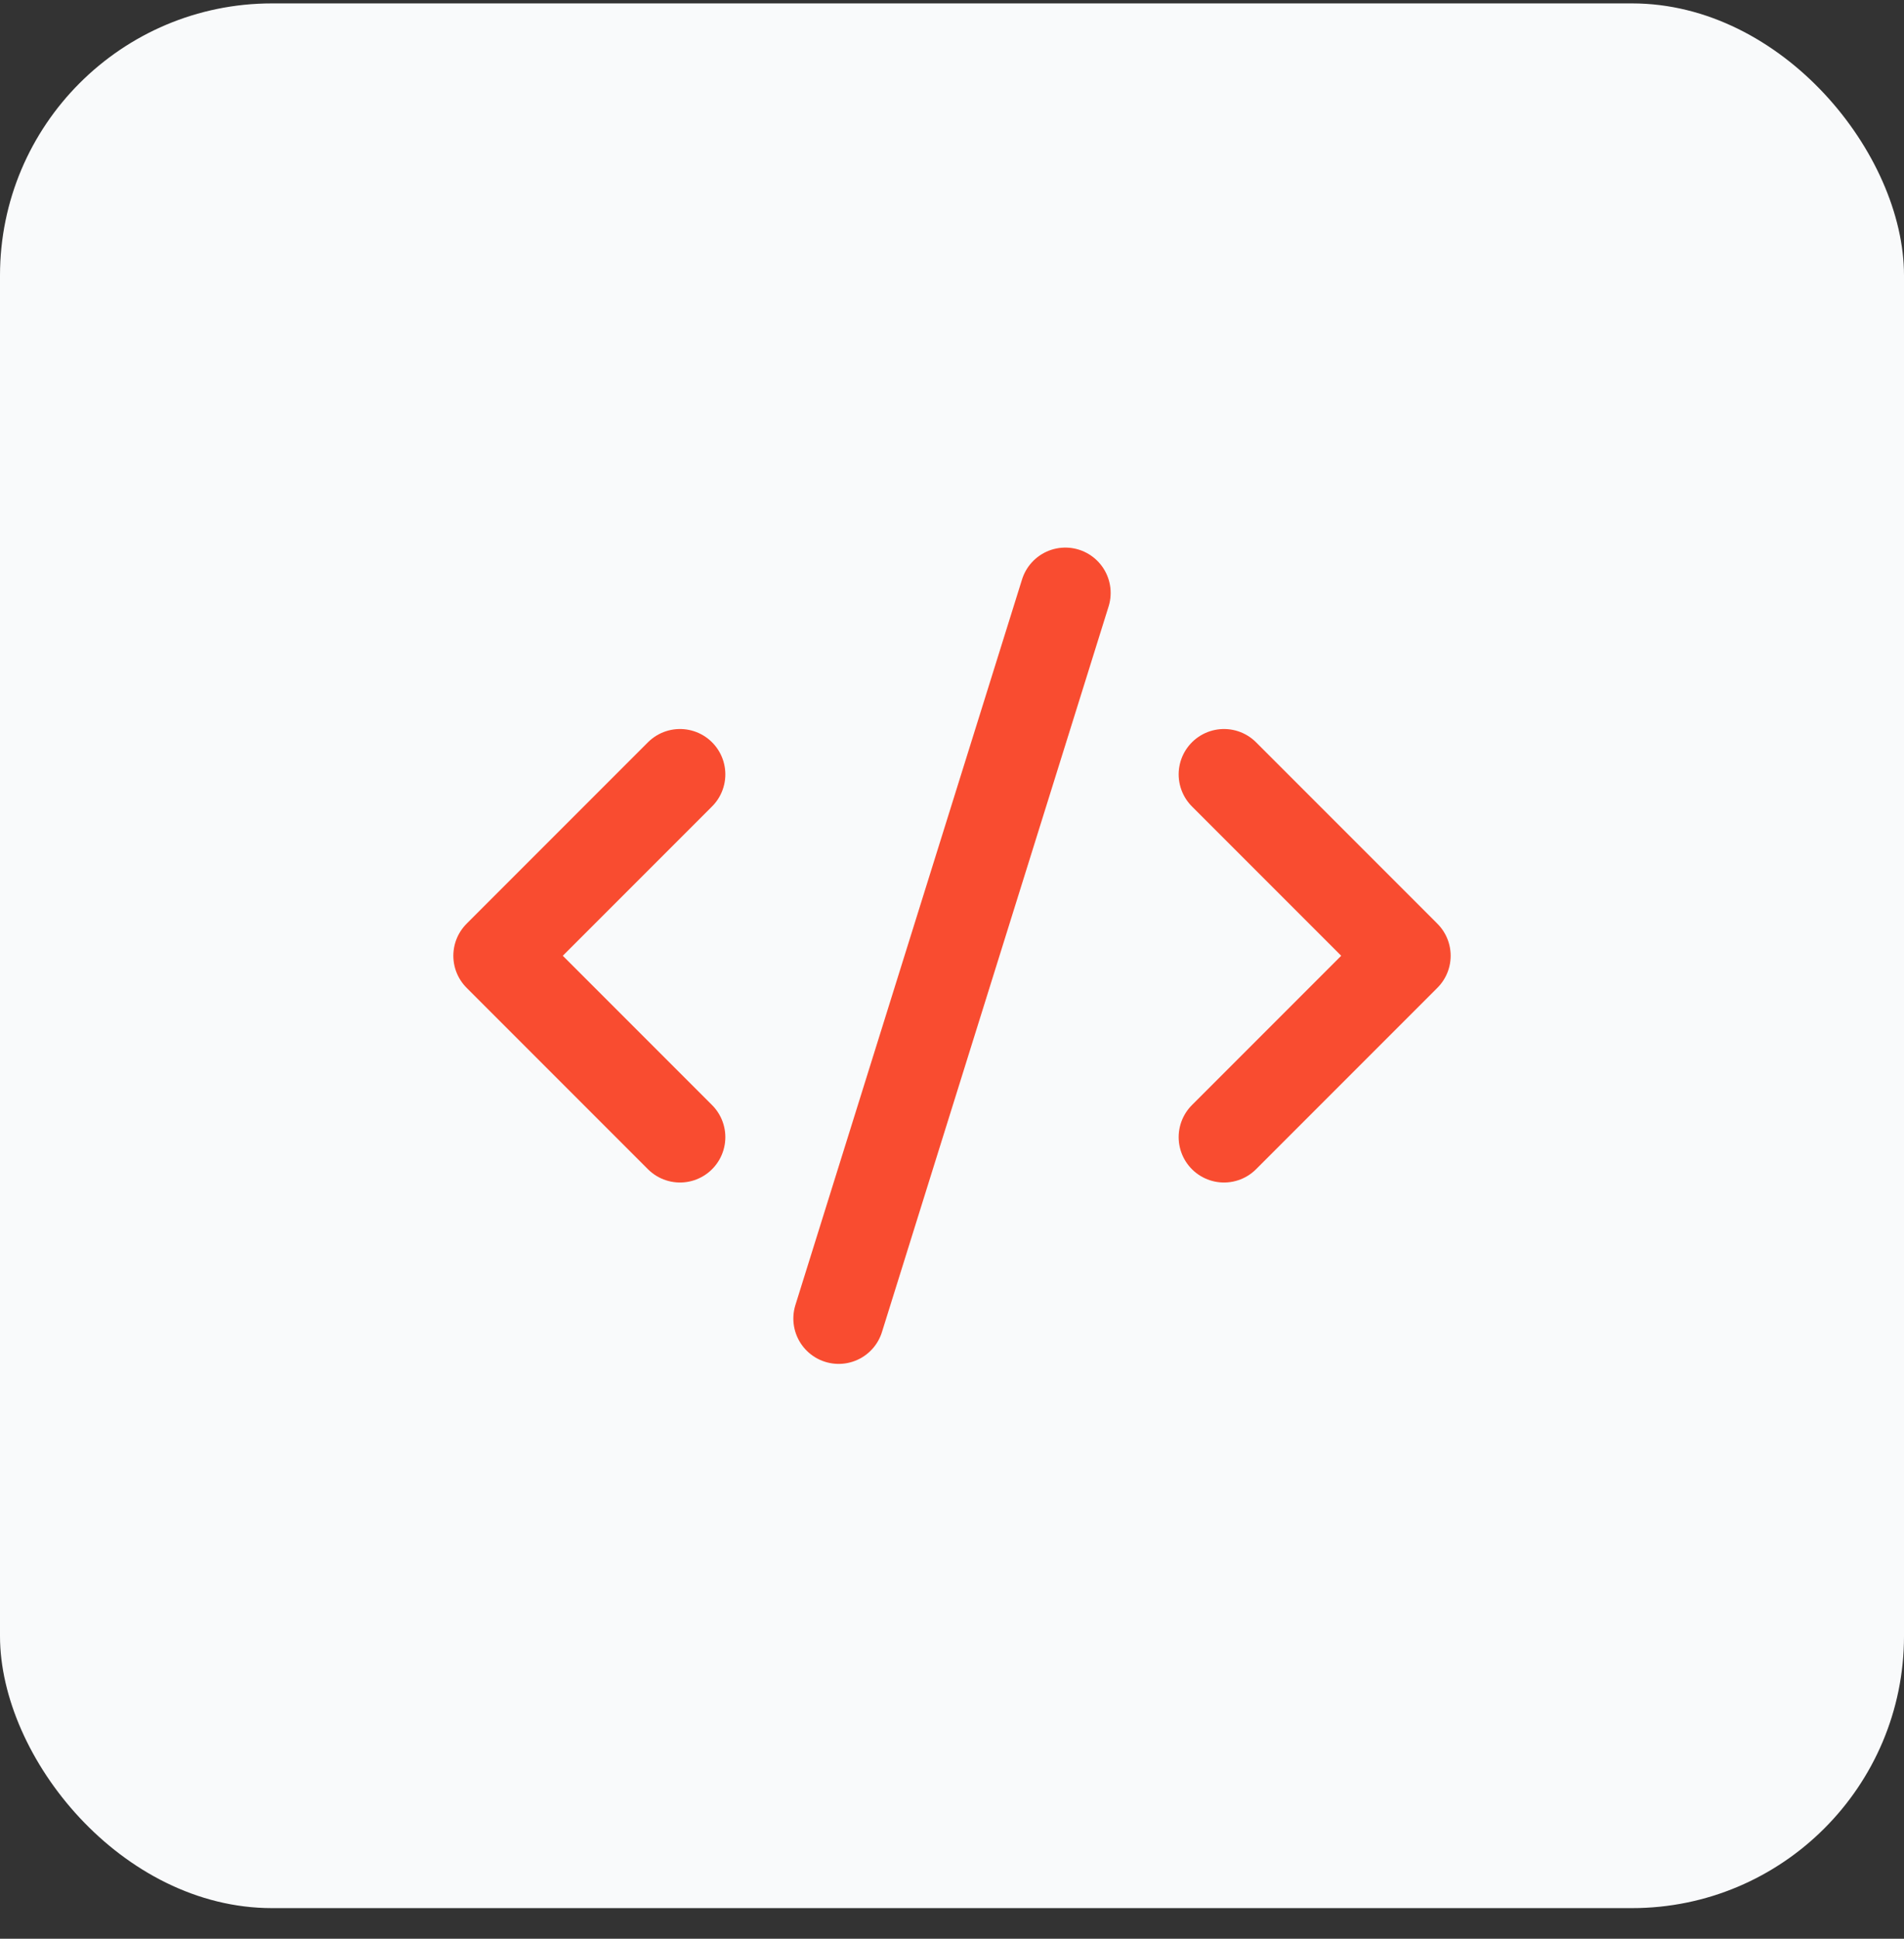 <svg width="56" height="57" viewBox="0 0 56 57" fill="none" xmlns="http://www.w3.org/2000/svg">
<rect x="0" y="0" width="56" height="57" fill="#333333" stroke="none"/>
<rect y="0.1" width="56" height="56" rx="8" fill="#F9FAFB"/>
<path d="M36 33.433L41.333 28.1L36 22.767" stroke="#F94C30" stroke-width="2.667" stroke-linecap="round" stroke-linejoin="round"/>
<path d="M20 22.767L14.667 28.1L20 33.433" stroke="#F94C30" stroke-width="2.667" stroke-linecap="round" stroke-linejoin="round"/>
<path d="M31.333 17.433L24.667 38.766" stroke="#F94C30" stroke-width="2.667" stroke-linecap="round" stroke-linejoin="round"/>
</svg>
